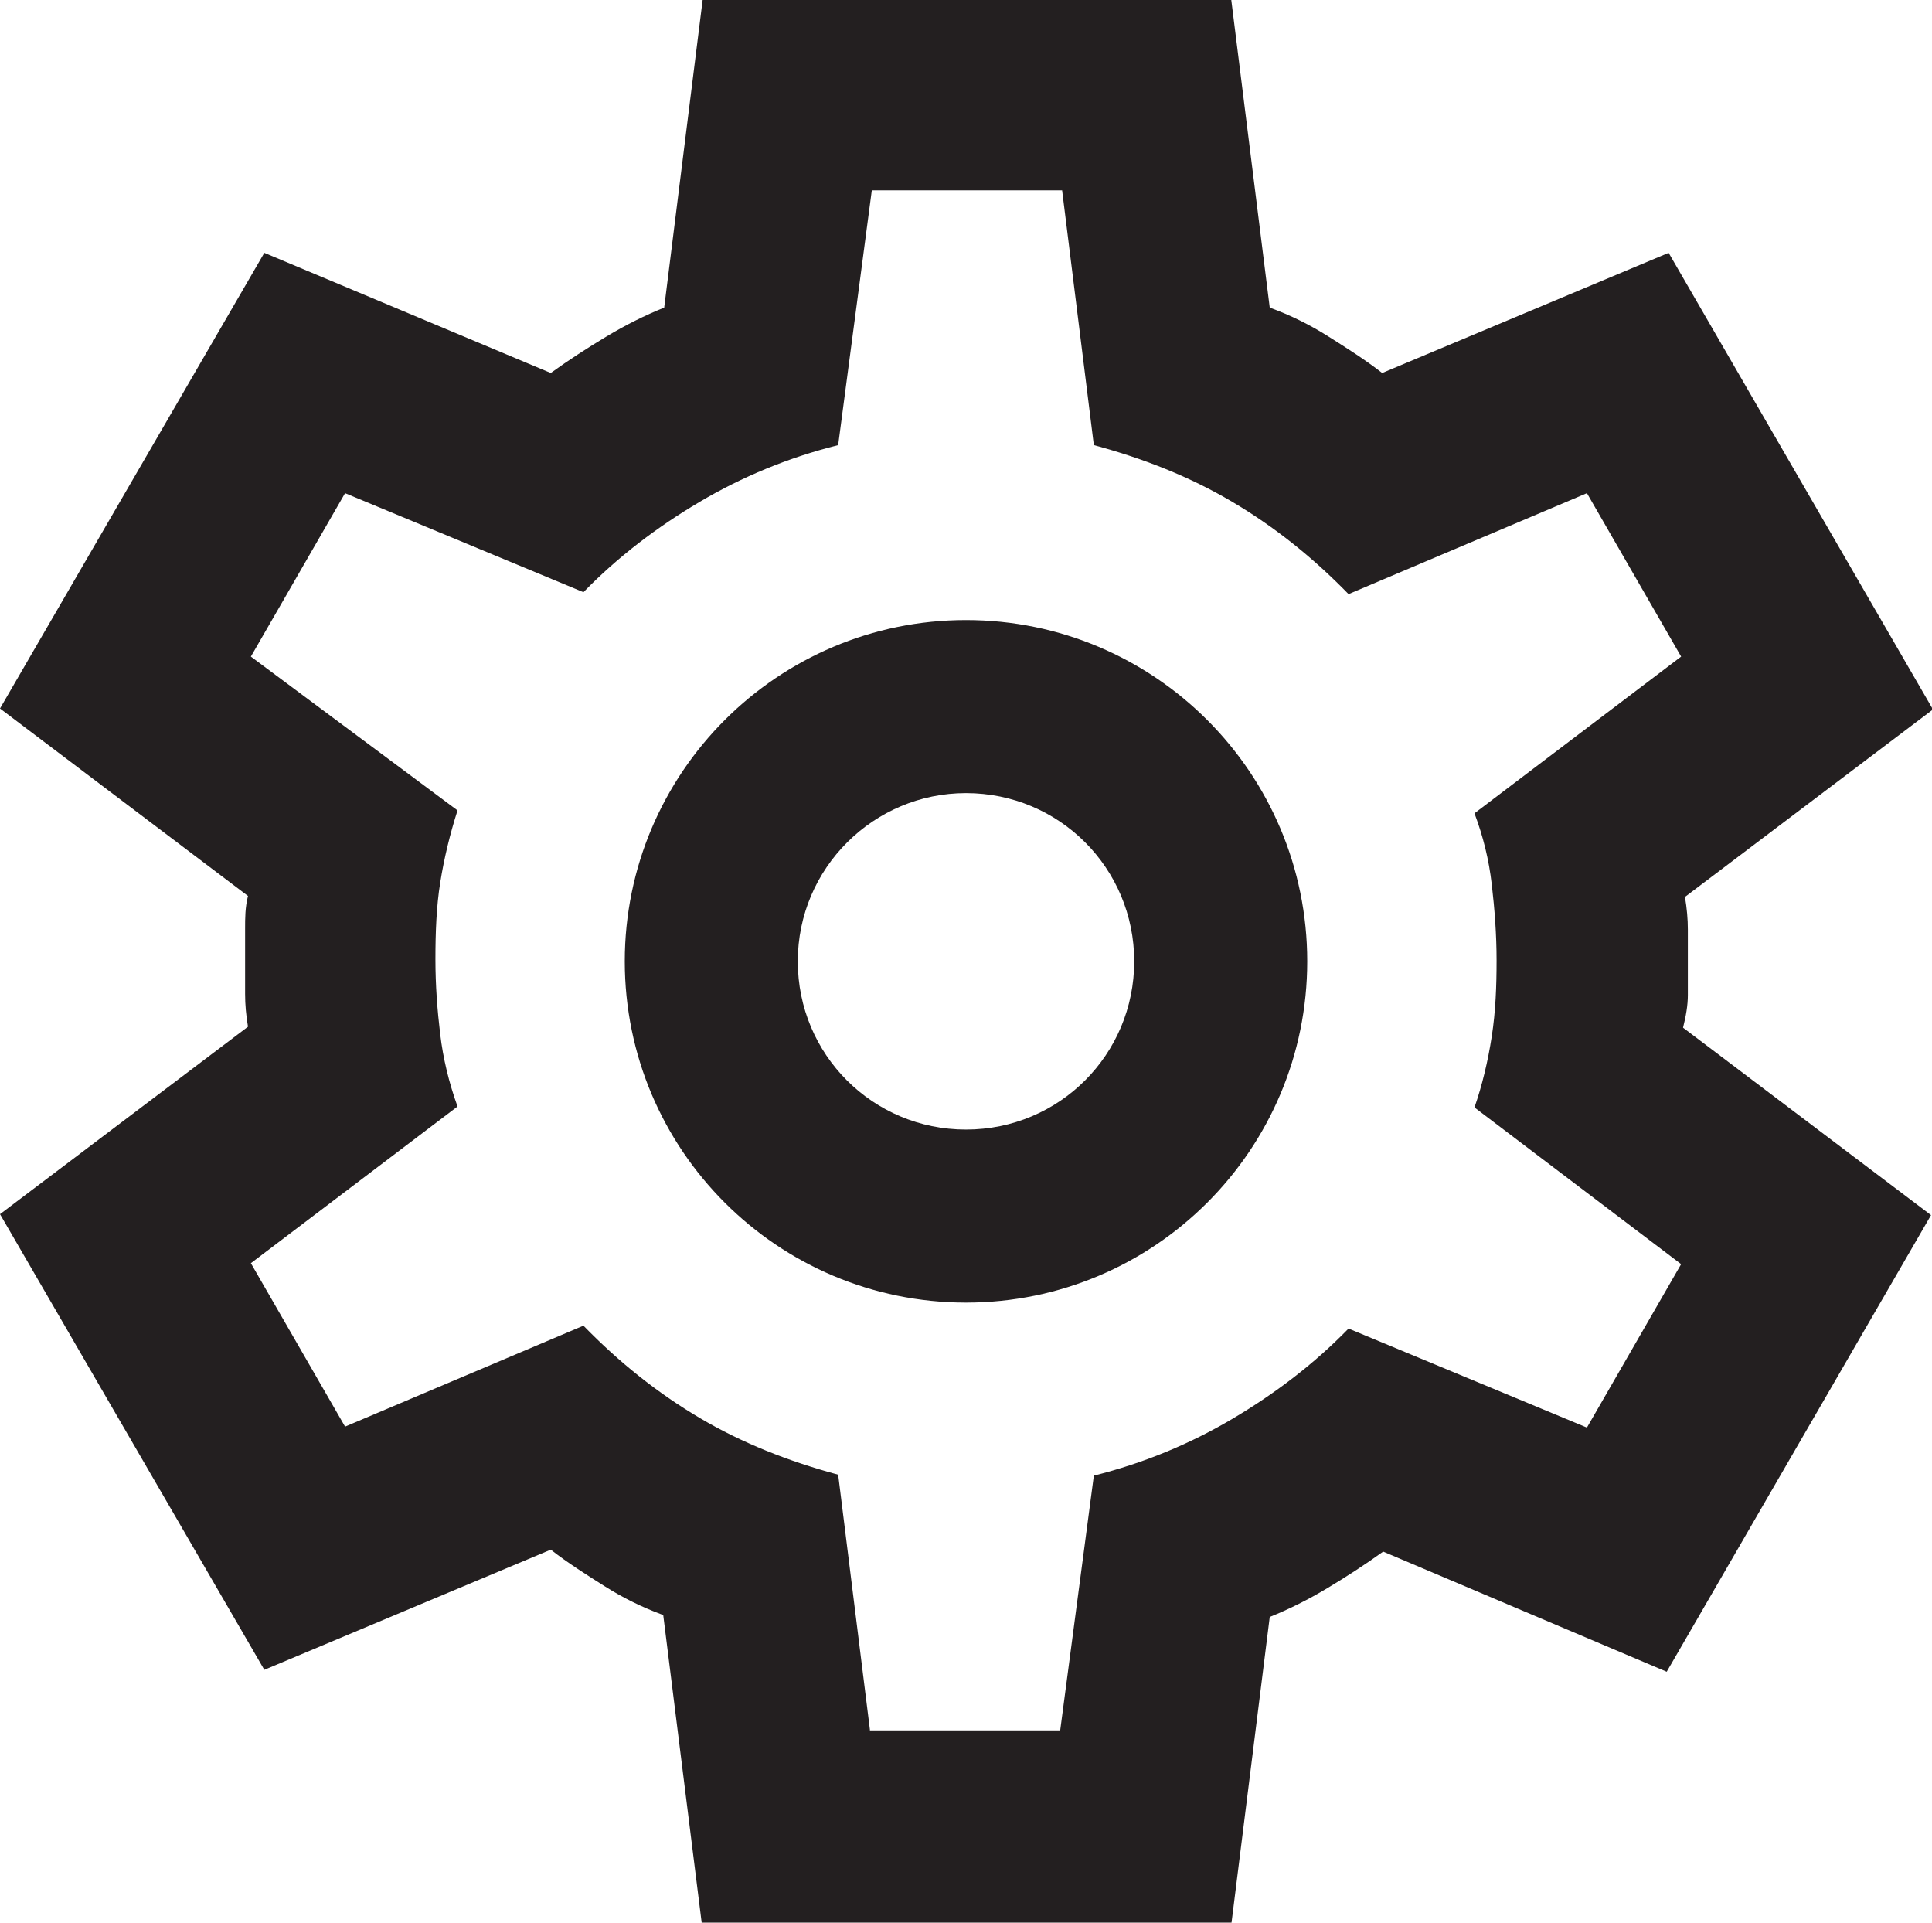<?xml version="1.0" encoding="UTF-8"?>
<svg id="Layer_2" data-name="Layer 2" xmlns="http://www.w3.org/2000/svg" viewBox="0 0 20.1 20">
  <defs>
    <style>
      .cls-1 {
        fill: #231f20;
        stroke-width: 0px;
      }
    </style>
  </defs>
  <g id="Layer_1-2" data-name="Layer 1">
    <g>
      <path class="cls-1" d="m7.3,20l-.4-3.2c-.22-.08-.42-.18-.61-.3s-.38-.24-.56-.38l-2.98,1.25L0,12.63l2.58-1.95c-.02-.12-.03-.23-.03-.34v-.68c0-.11,0-.22.03-.34l-2.58-1.95L2.75,2.63l2.98,1.25c.18-.13.38-.26.58-.38s.4-.22.6-.3l.4-3.2h5.5l.4,3.2c.22.08.42.18.61.3s.38.24.56.38l2.98-1.25,2.75,4.75-2.58,1.95c.02.12.03.23.03.34v.68c0,.11-.02.22-.05.34l2.58,1.95-2.75,4.75-2.95-1.25c-.18.13-.38.26-.58.38s-.4.22-.6.3l-.4,3.2h-5.5Zm1.75-2h1.98l.35-2.65c.52-.13,1-.33,1.44-.59s.85-.57,1.21-.94l2.48,1.03.98-1.7-2.15-1.63c.08-.23.14-.48.18-.74s.05-.52.05-.79-.02-.53-.05-.79c-.03-.26-.09-.5-.18-.74l2.15-1.63-.98-1.7-2.48,1.05c-.37-.38-.77-.7-1.21-.96s-.92-.45-1.44-.59l-.33-2.65h-1.98l-.35,2.65c-.52.13-1,.33-1.44.59s-.85.57-1.21.94l-2.48-1.03-.98,1.7,2.15,1.6c-.08.25-.14.5-.18.75s-.05.52-.05.8c0,.27.02.53.05.78s.09.5.18.75l-2.15,1.63.98,1.7,2.48-1.05c.37.38.77.7,1.21.96s.92.45,1.44.59l.33,2.65Z"/>
      <path class="cls-1" d="m10.05,13.55c-1.96,0-3.55-1.59-3.55-3.55s1.59-3.55,3.55-3.55,3.55,1.59,3.55,3.55-1.59,3.55-3.55,3.55Zm0-5.3c-.96,0-1.75.78-1.75,1.75s.78,1.75,1.75,1.75,1.75-.78,1.75-1.75-.78-1.75-1.75-1.75Z"/>
    </g>
  </g>
</svg>